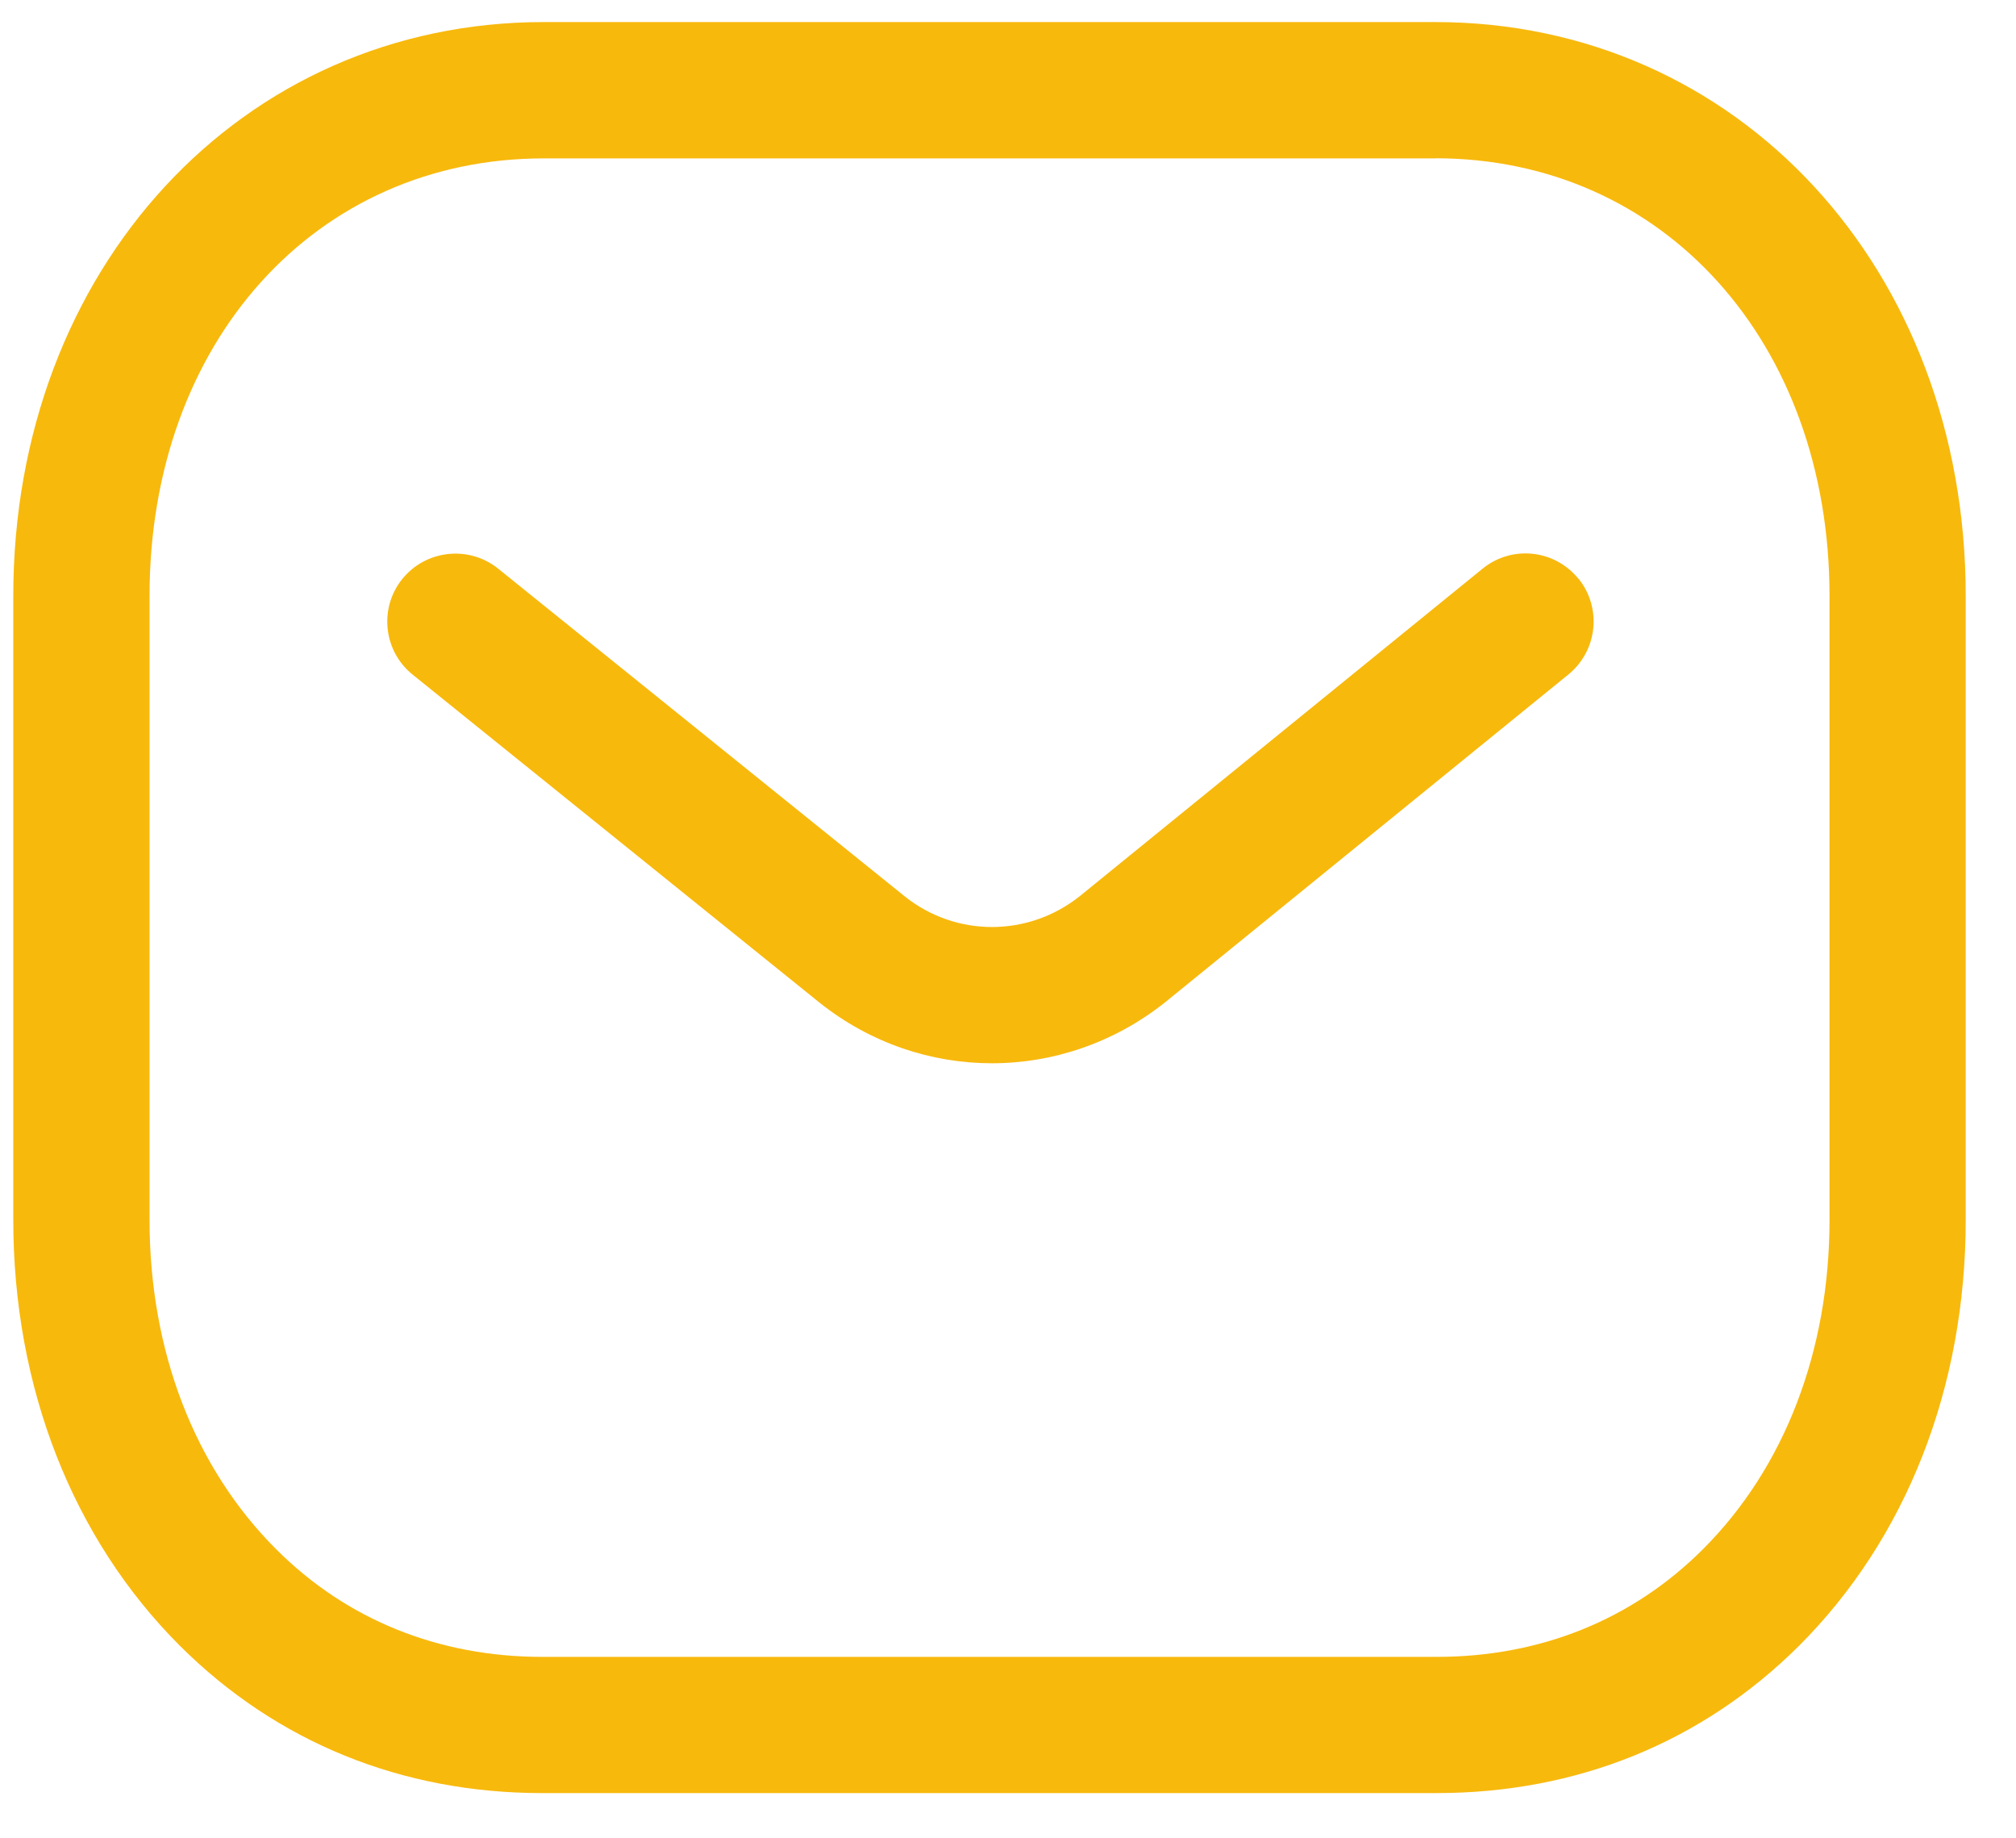 <svg width="34" height="31" viewBox="0 0 34 31" fill="none" xmlns="http://www.w3.org/2000/svg">
<path fill-rule="evenodd" clip-rule="evenodd" d="M24.206 0.372C29.306 0.372 33.152 4.532 33.152 10.051V20.57C33.152 23.393 32.152 25.946 30.338 27.756C28.709 29.377 26.597 30.237 24.229 30.237H9.14C6.776 30.237 4.667 29.379 3.037 27.756C1.223 25.946 0.224 23.393 0.224 20.57V10.051C0.224 4.534 4.069 0.372 9.169 0.372H24.206ZM24.206 2.671H9.169C5.317 2.671 2.522 5.774 2.522 10.051V20.57C2.522 22.781 3.281 24.753 4.66 26.127C5.847 27.315 7.399 27.94 9.144 27.94H24.206C24.209 27.936 24.221 27.94 24.231 27.94C25.976 27.94 27.527 27.315 28.717 26.128C30.096 24.753 30.855 22.78 30.855 20.57V10.051C30.855 5.774 28.058 2.669 24.206 2.669M26.621 9.757C27.019 10.249 26.944 10.972 26.452 11.373L19.646 16.905C18.785 17.588 17.755 17.93 16.728 17.93C15.704 17.93 14.683 17.591 13.828 16.913L6.96 11.377C6.465 10.979 6.388 10.255 6.785 9.763C7.185 9.27 7.907 9.193 8.4 9.588L15.264 15.12C16.125 15.804 17.339 15.804 18.208 15.114L25.002 9.591C25.496 9.188 26.218 9.265 26.619 9.758" fill="#F8B90D"/>
</svg>
